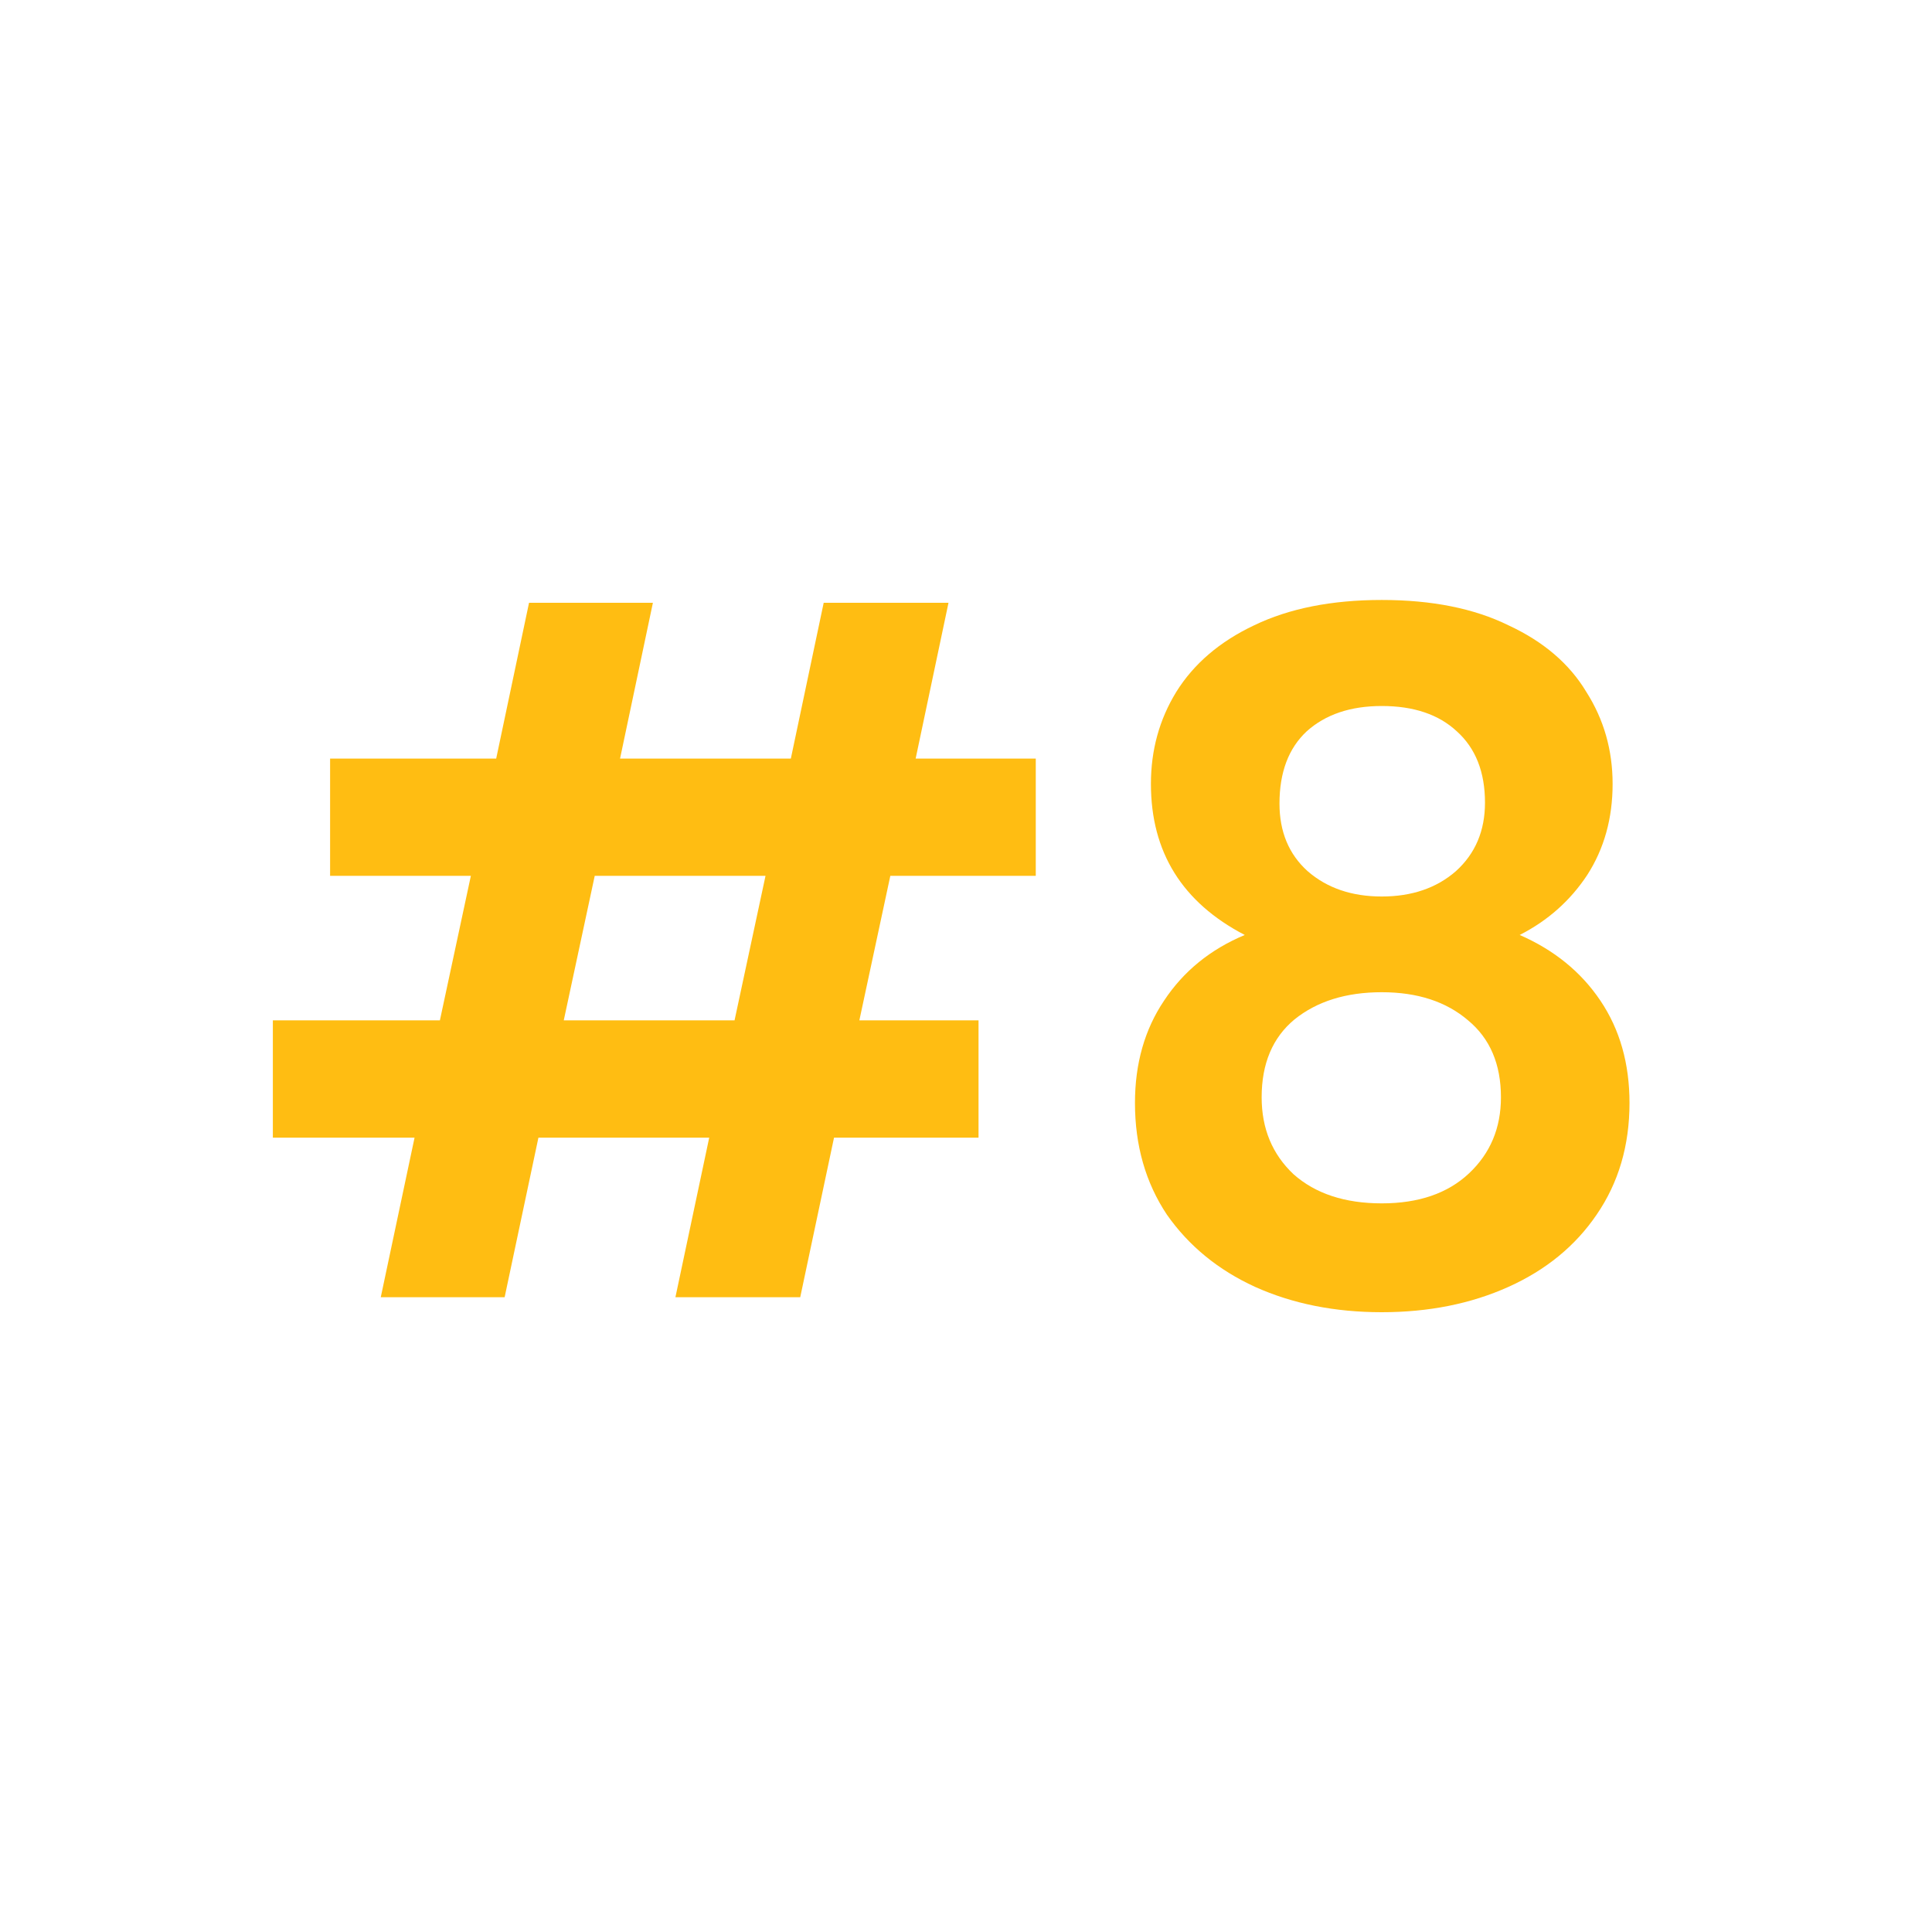 <svg xmlns="http://www.w3.org/2000/svg" width="70" height="70" viewBox="0 0 70 70" fill="none"><path d="M32.258 31.734L31.136 36.97H35.454V41.22H30.218L28.994 47H24.472L25.696 41.22H19.508L18.284 47H13.796L15.02 41.22H9.886V36.97H15.938L17.06 31.734H11.96V27.484H17.978L19.168 21.84H23.656L22.466 27.484H28.654L29.844 21.84H34.366L33.176 27.484H37.528V31.734H32.258ZM27.736 31.734H21.548L20.426 36.97H26.614L27.736 31.734ZM45.1 33.876C42.834 32.697 41.7 30.873 41.7 28.402C41.7 27.178 42.006 26.067 42.618 25.07C43.253 24.05 44.194 23.245 45.44 22.656C46.71 22.044 48.251 21.738 50.064 21.738C51.878 21.738 53.408 22.044 54.654 22.656C55.924 23.245 56.864 24.05 57.476 25.07C58.111 26.067 58.428 27.178 58.428 28.402C58.428 29.649 58.122 30.748 57.51 31.7C56.898 32.629 56.082 33.355 55.062 33.876C56.309 34.42 57.284 35.213 57.986 36.256C58.689 37.299 59.04 38.534 59.04 39.962C59.04 41.503 58.644 42.852 57.85 44.008C57.08 45.141 56.014 46.014 54.654 46.626C53.294 47.238 51.764 47.544 50.064 47.544C48.364 47.544 46.834 47.238 45.474 46.626C44.137 46.014 43.072 45.141 42.278 44.008C41.508 42.852 41.122 41.503 41.122 39.962C41.122 38.534 41.474 37.299 42.176 36.256C42.879 35.191 43.854 34.397 45.1 33.876ZM53.804 29.082C53.804 27.971 53.464 27.11 52.784 26.498C52.127 25.886 51.22 25.58 50.064 25.58C48.931 25.58 48.024 25.886 47.344 26.498C46.687 27.11 46.358 27.983 46.358 29.116C46.358 30.136 46.698 30.952 47.378 31.564C48.081 32.176 48.976 32.482 50.064 32.482C51.152 32.482 52.048 32.176 52.75 31.564C53.453 30.929 53.804 30.102 53.804 29.082ZM50.064 35.95C48.772 35.95 47.718 36.279 46.902 36.936C46.109 37.593 45.712 38.534 45.712 39.758C45.712 40.891 46.098 41.821 46.868 42.546C47.662 43.249 48.727 43.6 50.064 43.6C51.402 43.6 52.456 43.237 53.226 42.512C53.997 41.787 54.382 40.869 54.382 39.758C54.382 38.557 53.986 37.627 53.192 36.97C52.399 36.29 51.356 35.95 50.064 35.95Z" fill="#FFBD12"></path></svg>